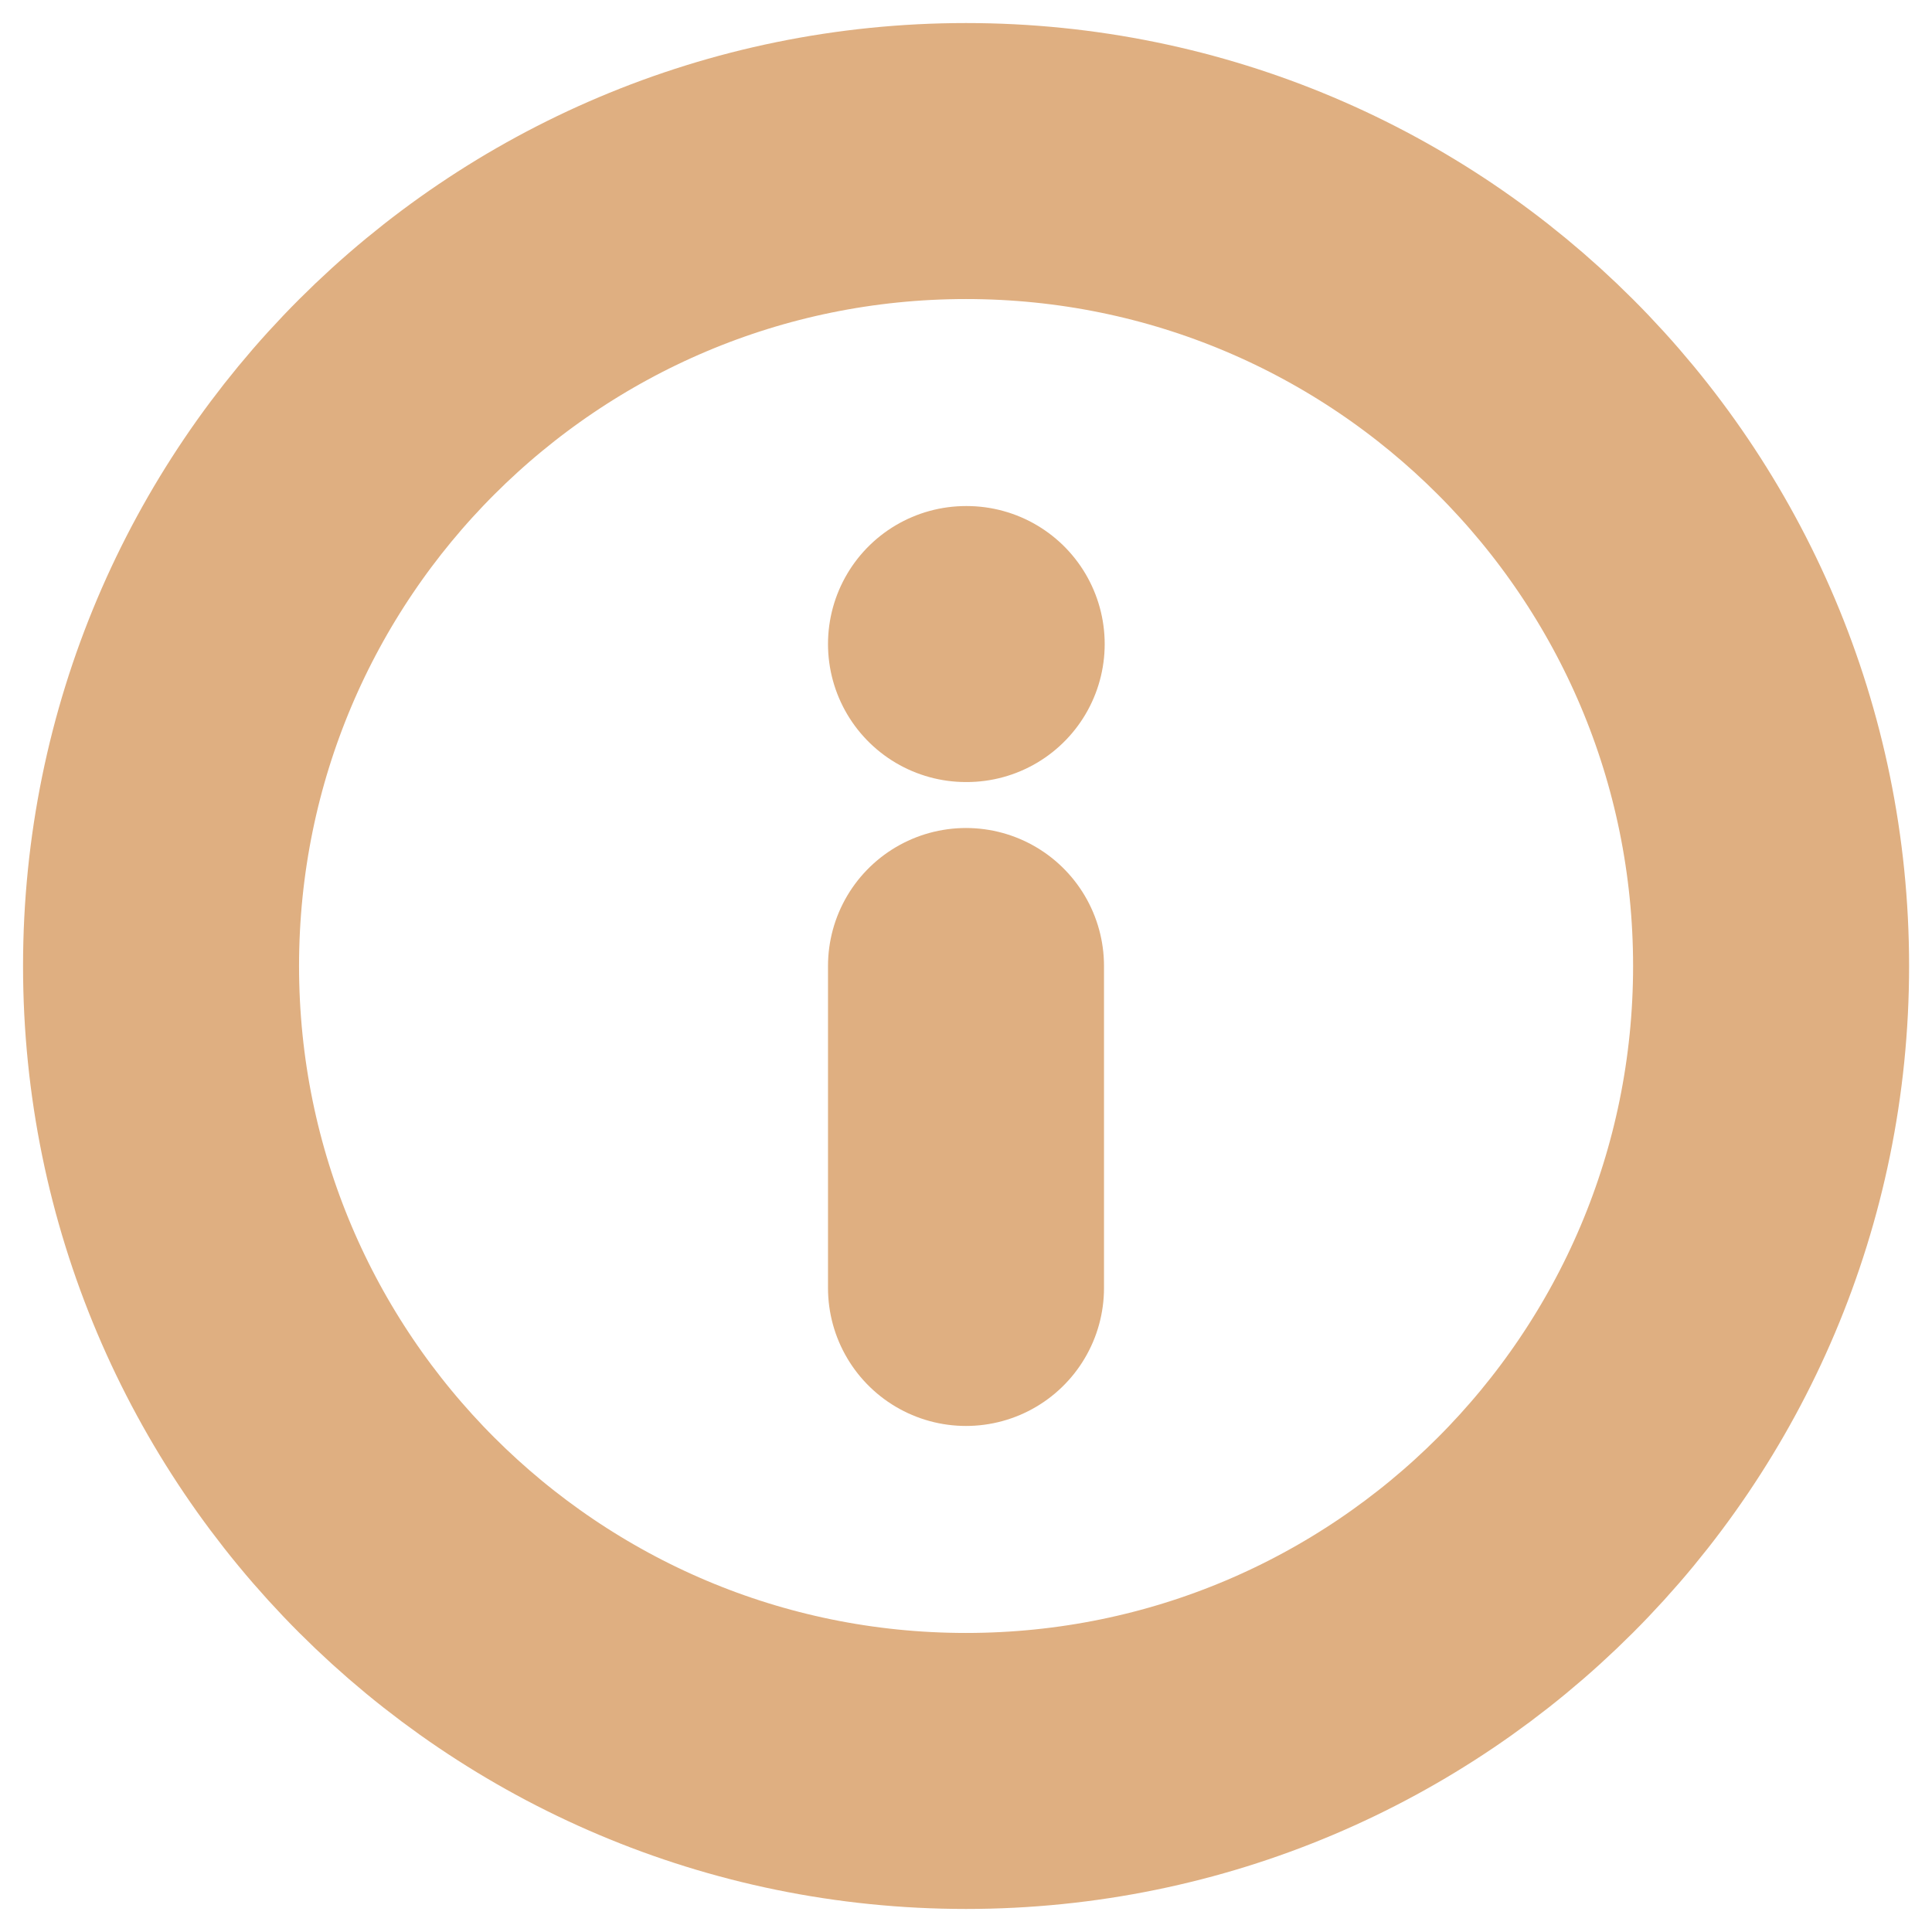 <svg width="14" height="14" viewBox="0 0 14 14" fill="none" xmlns="http://www.w3.org/2000/svg">
<path d="M7 12.833C10.222 12.833 12.834 10.222 12.834 7C12.834 3.778 10.222 1.167 7 1.167C3.779 1.167 1.167 3.778 1.167 7C1.167 10.222 3.779 12.833 7 12.833Z" stroke="#DFAF81" stroke-width="2" stroke-linecap="round" stroke-linejoin="round"/>
<path d="M7 9.333V7" stroke="#DFAF81" stroke-width="2" stroke-linecap="round" stroke-linejoin="round"/>
<path d="M7 4.667H7.005" stroke="#DFAF81" stroke-width="2" stroke-linecap="round" stroke-linejoin="round"/>
</svg>
